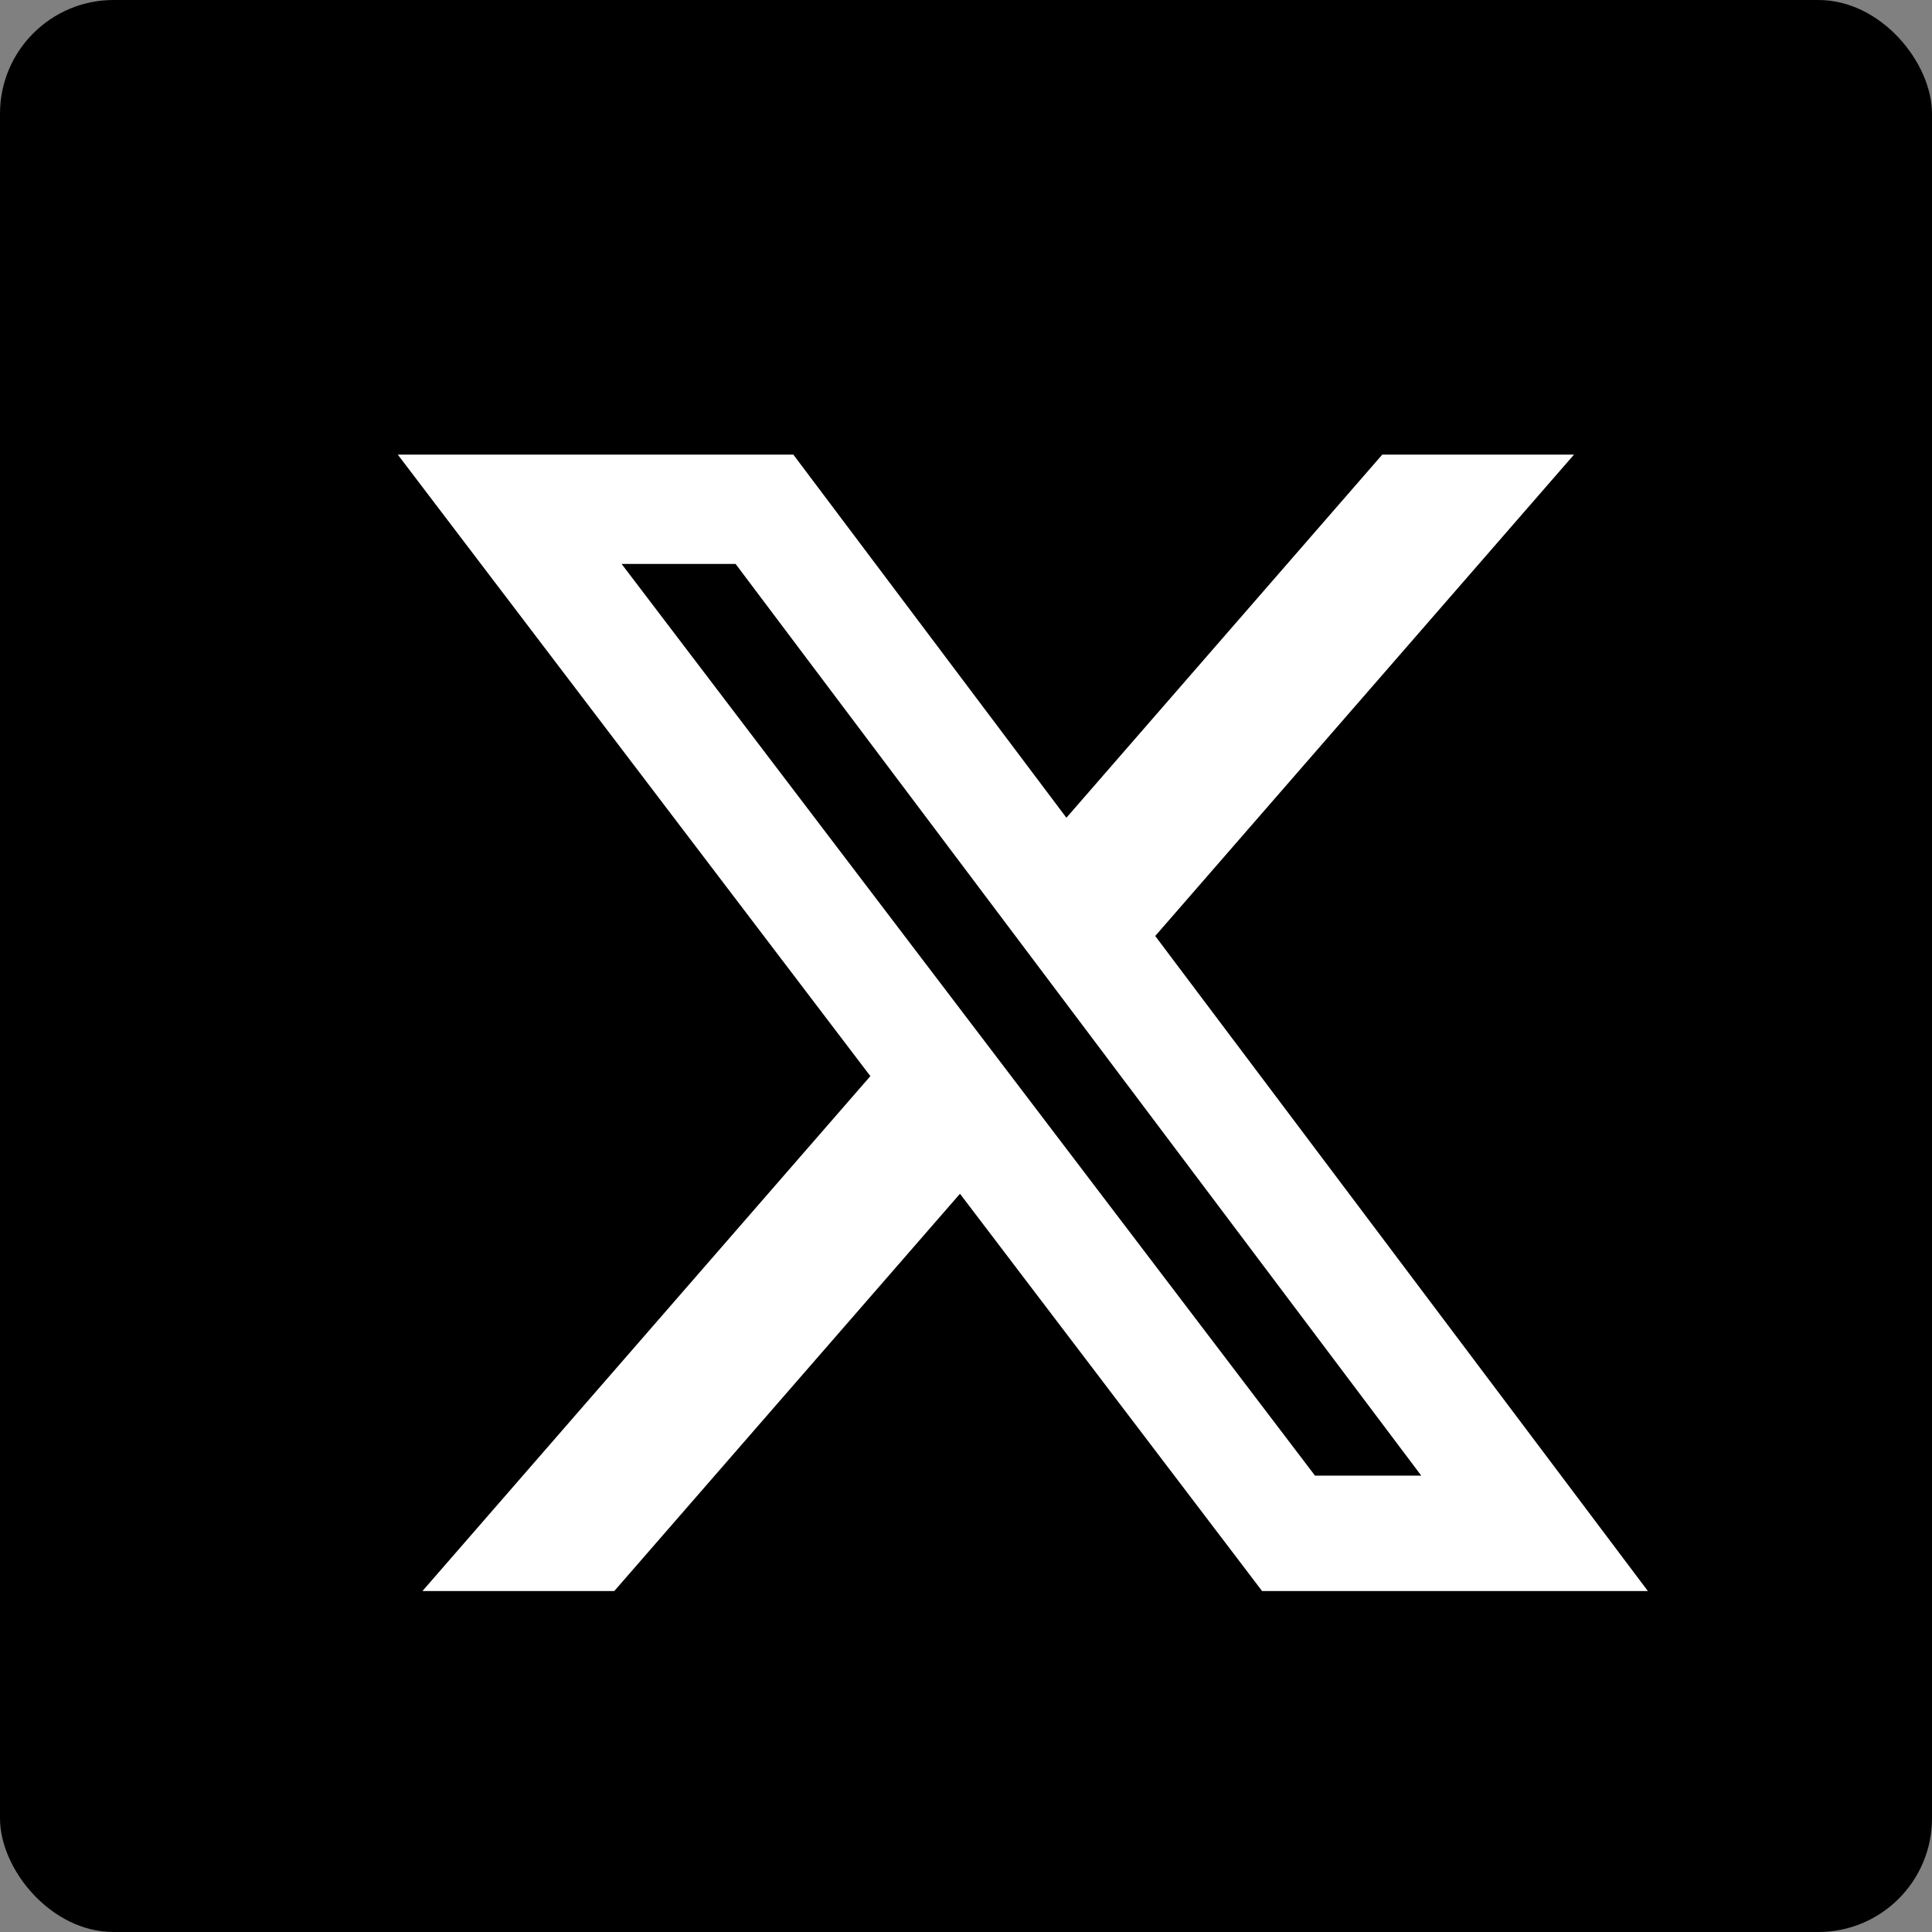 <?xml version="1.0" encoding="UTF-8"?>
<svg width="34px" height="34px" viewBox="0 0 34 34" version="1.1" xmlns="http://www.w3.org/2000/svg" xmlns:xlink="http://www.w3.org/1999/xlink">
    <rect x="0" y="0" width="34" height="34" fill="#808080" stroke="none"/>
    <title>Group 65</title>
    <g id="Page-1" stroke="none" stroke-width="1" fill="none" fill-rule="evenodd">
        <g id="Group-65">
            <rect id="Rectangle" x="0" y="0" width="34" height="34"></rect>
            <g id="twitter" fill-rule="nonzero">
                <rect id="Rectangle" fill="#000000" x="0" y="0" width="34" height="34" rx="2"></rect>
                <path d="M24.326,8 L27.7,8 L20.33,16.472 L29,28 L22.211,28 L16.894,21.008 L10.81,28 L7.434,28 L15.317,18.938 L7,8 L13.961,8 L18.767,14.391 L24.326,8 Z M23.142,25.969 L25.012,25.969 L12.945,9.924 L10.939,9.924 L23.142,25.969 Z" id="Shape" fill="#FFFFFF"></path>
            </g>
        </g>
    </g>
</svg>